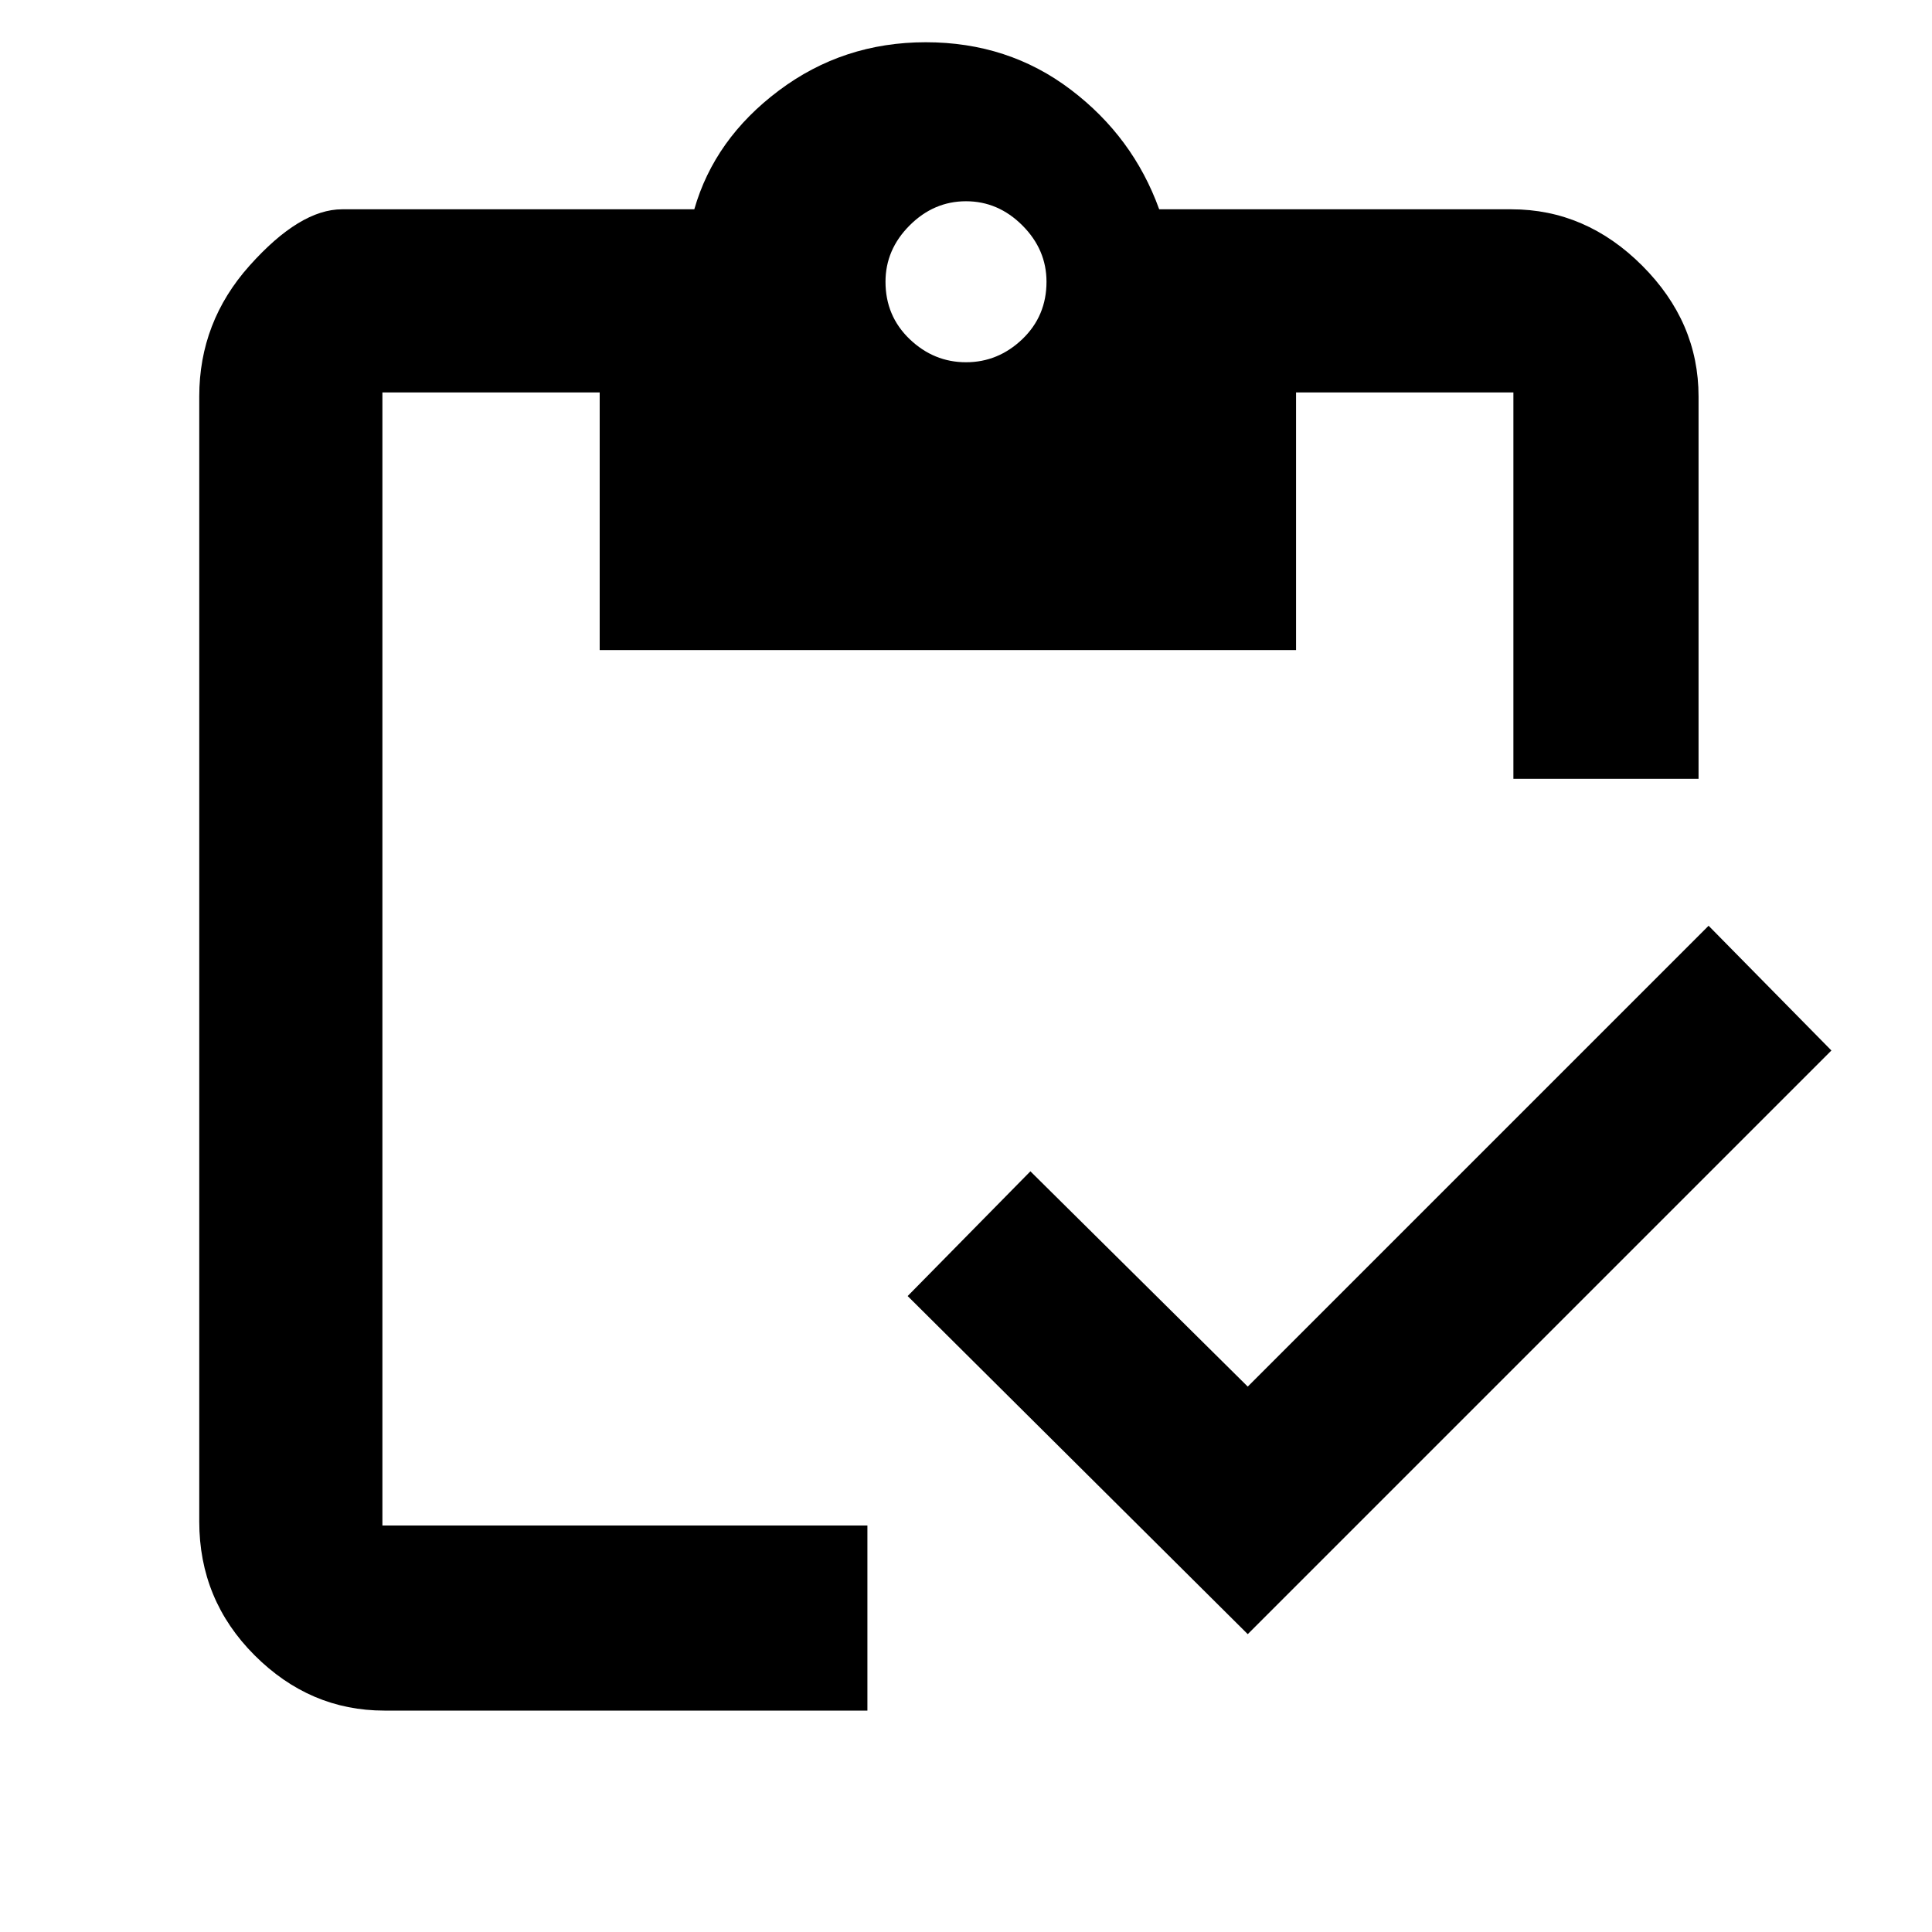 <svg width="30" height="30" viewBox="0 0 30 30" fill="none" xmlns="http://www.w3.org/2000/svg">
<path d="M13.469 26.562H5.969C5.198 26.562 4.526 26.276 3.953 25.703C3.38 25.13 3.094 24.438 3.094 23.625V6.156C3.094 5.385 3.354 4.708 3.875 4.125C4.396 3.542 4.875 3.25 5.312 3.25H10.781C10.99 2.521 11.427 1.906 12.094 1.406C12.76 0.906 13.521 0.656 14.375 0.656C15.229 0.656 15.979 0.901 16.625 1.391C17.271 1.88 17.729 2.5 18 3.25H23.469C24.24 3.25 24.917 3.542 25.5 4.125C26.083 4.708 26.375 5.385 26.375 6.156V12.094H23.5V6.094H20.125V10.094H9.312V6.094H5.938V23.688H13.469V26.562ZM19.375 25.375L14.094 20.125L16 18.188L19.375 21.531L26.531 14.375L28.438 16.312L19.375 25.375ZM15 5.625C15.333 5.625 15.625 5.505 15.875 5.266C16.125 5.026 16.25 4.729 16.25 4.375C16.25 4.042 16.125 3.75 15.875 3.5C15.625 3.25 15.333 3.125 15 3.125C14.667 3.125 14.375 3.25 14.125 3.5C13.875 3.75 13.75 4.042 13.75 4.375C13.75 4.729 13.875 5.026 14.125 5.266C14.375 5.505 14.667 5.625 15 5.625Z" fill="black"/>
</svg>
